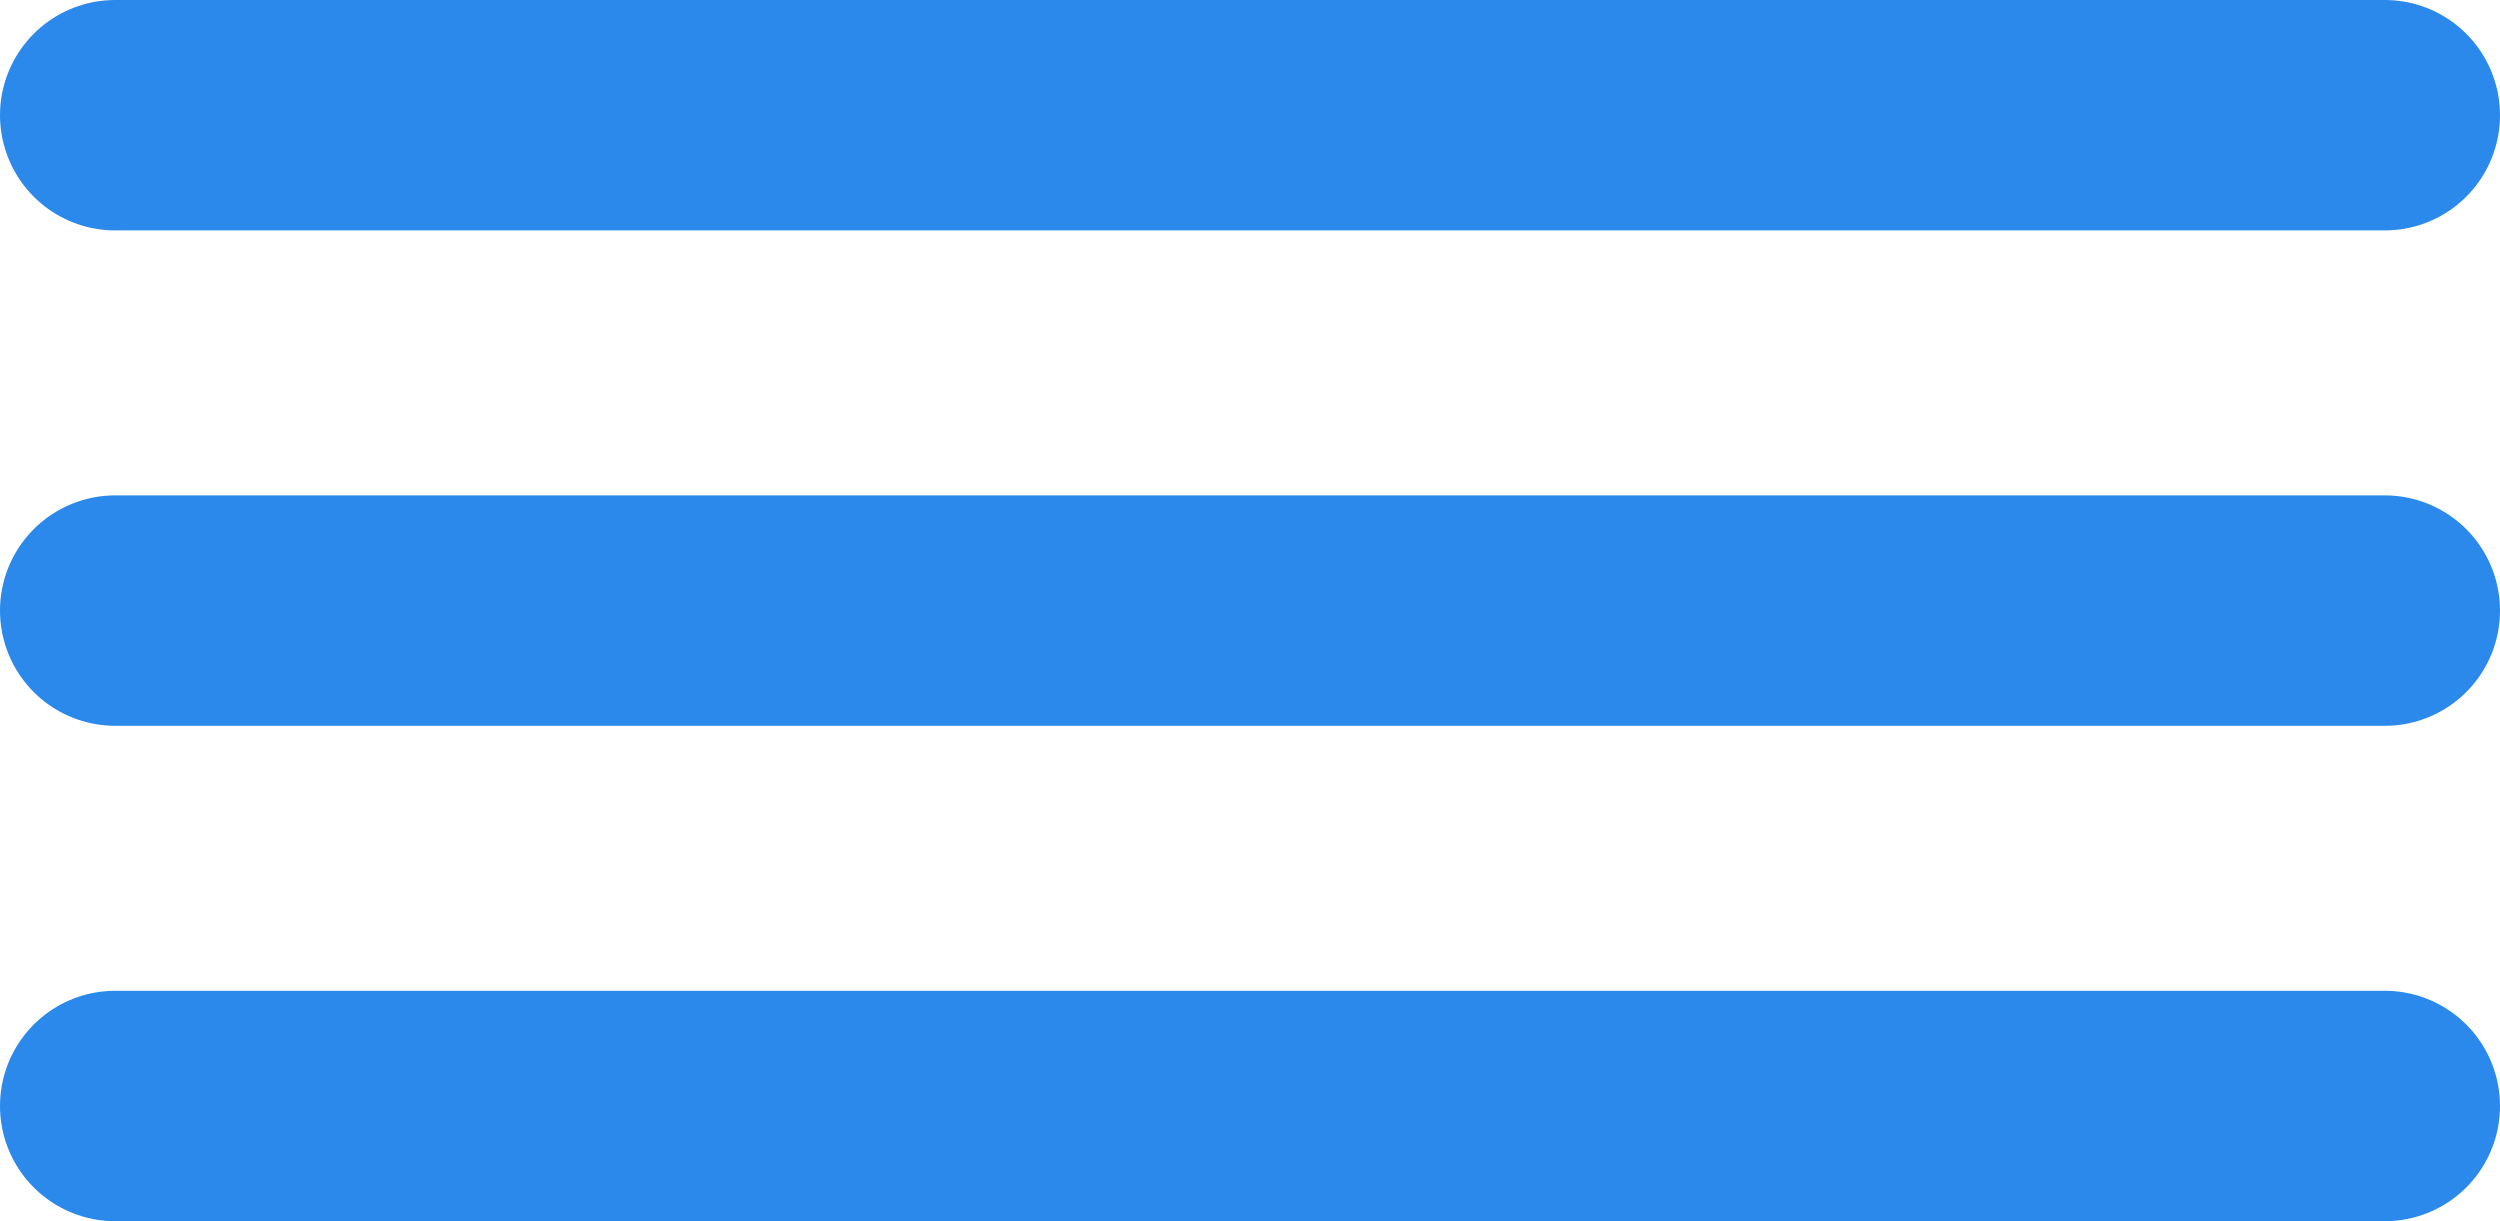 <?xml version="1.0" encoding="UTF-8"?> <svg xmlns="http://www.w3.org/2000/svg" width="217" height="106" viewBox="0 0 217 106" fill="none"><path d="M10 10H207" stroke="#2A89EA" stroke-width="20" stroke-linecap="round"></path><path d="M10 53H207" stroke="#2A89EA" stroke-width="20" stroke-linecap="round"></path><path d="M10 96H207" stroke="#2A89EA" stroke-width="20" stroke-linecap="round"></path></svg> 